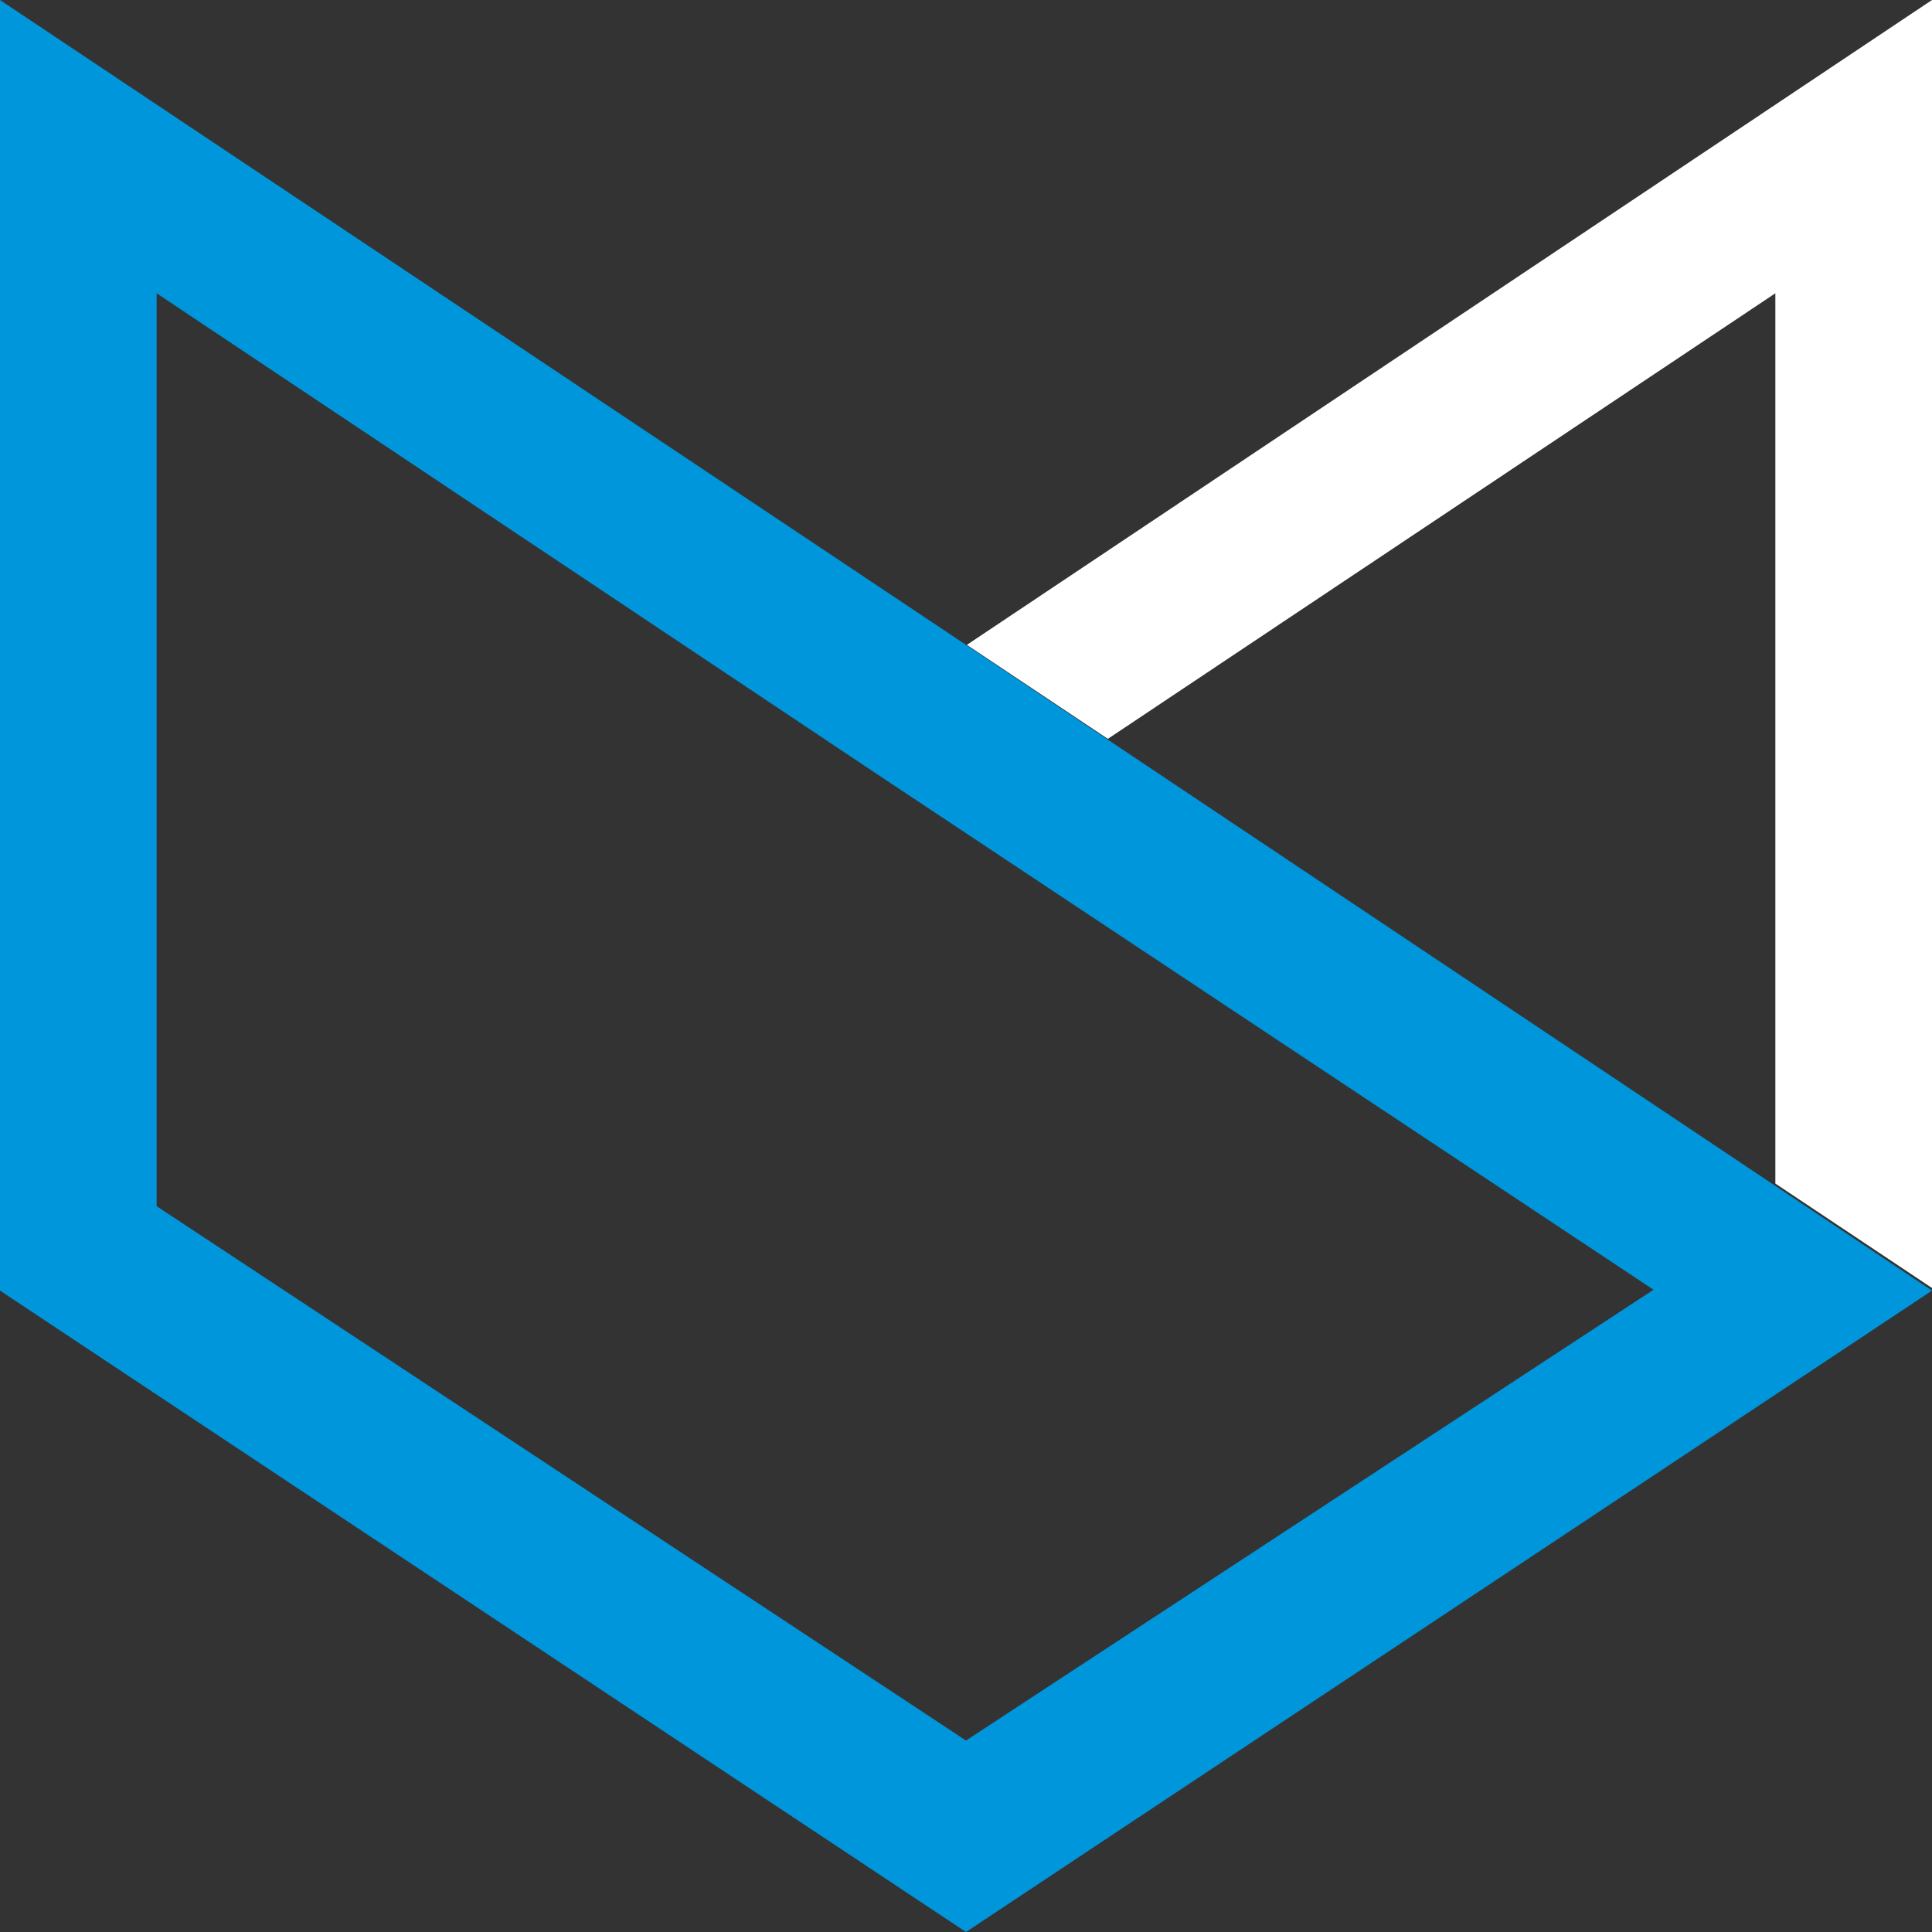 <svg xmlns="http://www.w3.org/2000/svg" viewBox="0 0 22.2 22.2"><rect x="0" y="0" width="22.2" height="22.2" fill="#333333" stroke="none"/><defs><style>.cls-1{fill:#0096dc;}.cls-2{fill:#fff;}</style></defs><title>Asset 1</title><g id="Layer_2" data-name="Layer 2"><g id="Vrstva_1" data-name="Vrstva 1"><path class="cls-1" d="M1.8,3.37l8.3,5.54L19,14.82,11.1,20,1.8,13.86V3.37M0,0V14.83L11.1,22.2l11.1-7.37L11.1,7.41,0,0Z"/><polygon class="cls-2" points="12.73 8.49 20.4 3.37 20.4 13.6 22.2 14.8 22.2 0 11.11 7.41 12.73 8.49"/></g></g></svg>